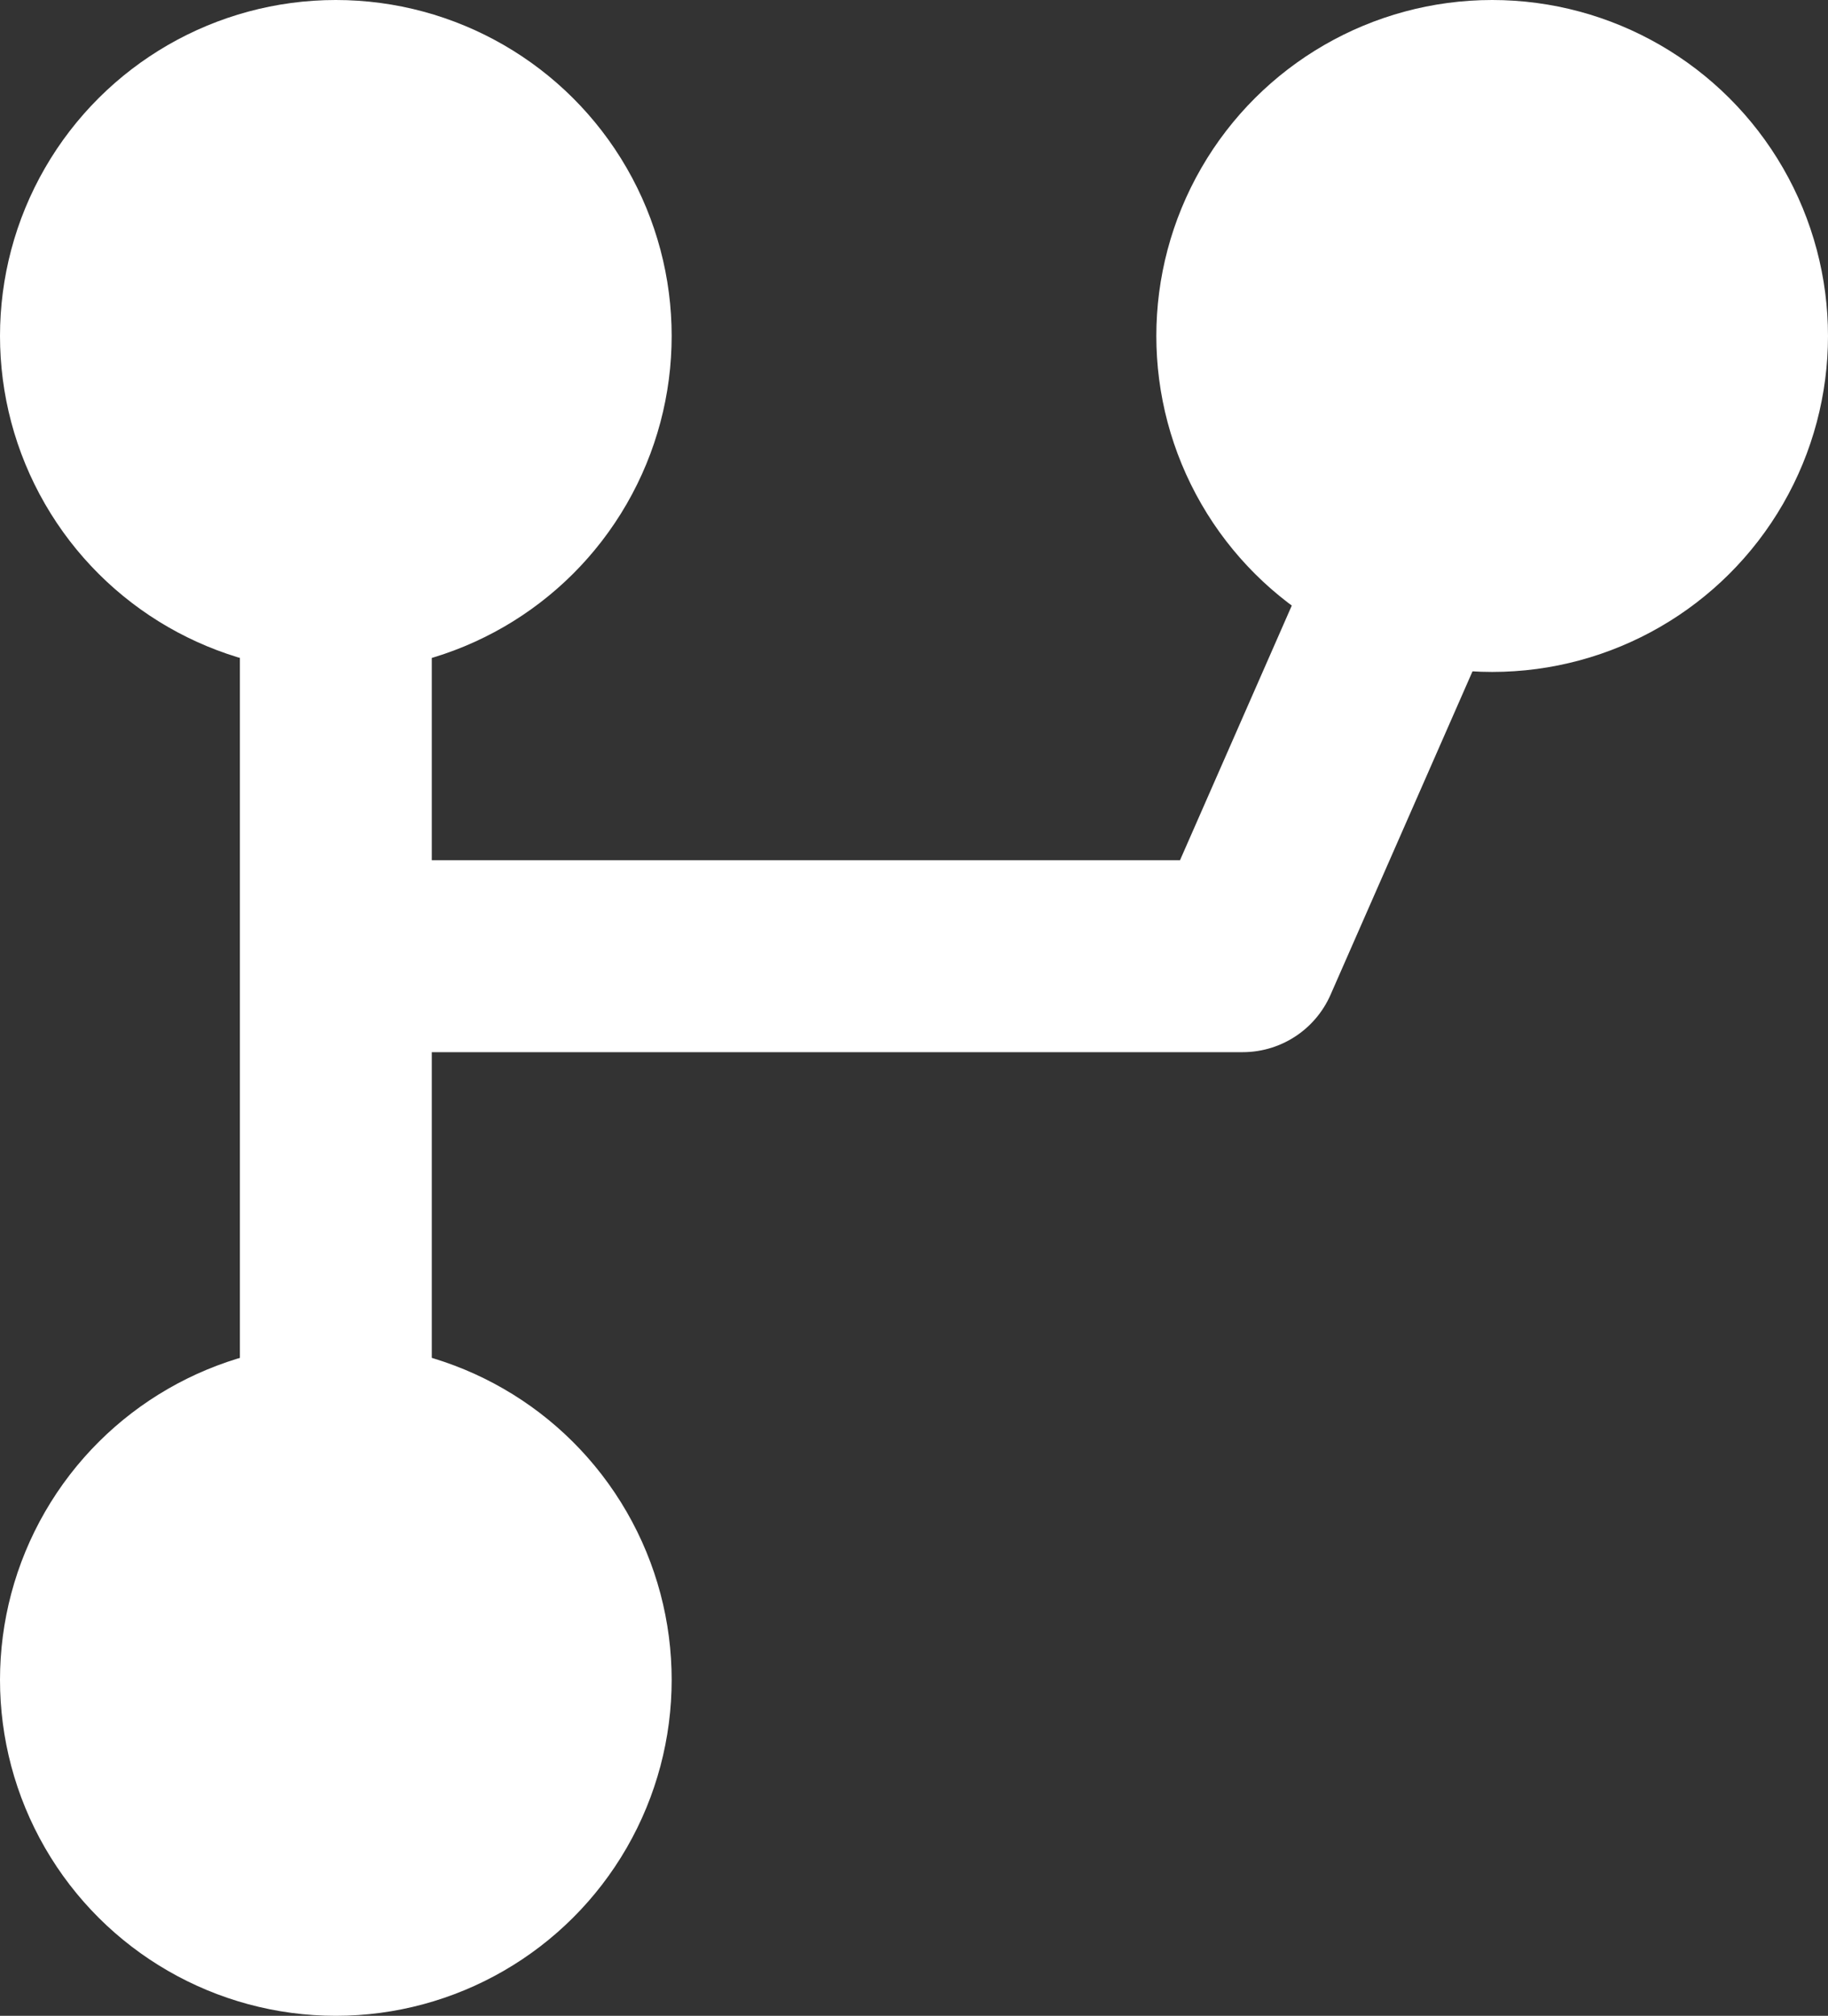 <svg xmlns="http://www.w3.org/2000/svg" width="19.051" height="21" viewBox="0 0 19.051 21">
  <rect x="0" y="0" width="19.051" height="21" fill="#333333" stroke="none"/>
  <g id="Raggruppa_4" data-name="Raggruppa 4" transform="translate(201.742 -1237.157) rotate(90)">
    <circle id="Ellisse_2" data-name="Ellisse 2" cx="3.5" cy="3.5" r="3.5" transform="translate(1237.157 182.691)" fill="#fff"/>
    <circle id="Ellisse_3" data-name="Ellisse 3" cx="3.5" cy="3.5" r="3.5" transform="translate(1237.157 194.742)" fill="#fff"/>
    <circle id="Ellisse_4" data-name="Ellisse 4" cx="3.5" cy="3.5" r="3.5" transform="translate(1251.157 194.742)" fill="#fff"/>
    <path id="Tracciato_15" data-name="Tracciato 15" d="M-5.921-1.837,0,.763v9.355" transform="translate(1247.118 188.028)" fill="none" stroke="#fff" stroke-linecap="round" stroke-linejoin="round" stroke-width="2"/>
    <line id="Linea_14" data-name="Linea 14" y2="12.214" transform="translate(1253.867 198.242) rotate(90)" fill="none" stroke="#fff" stroke-width="2"/>
  </g>
</svg>
